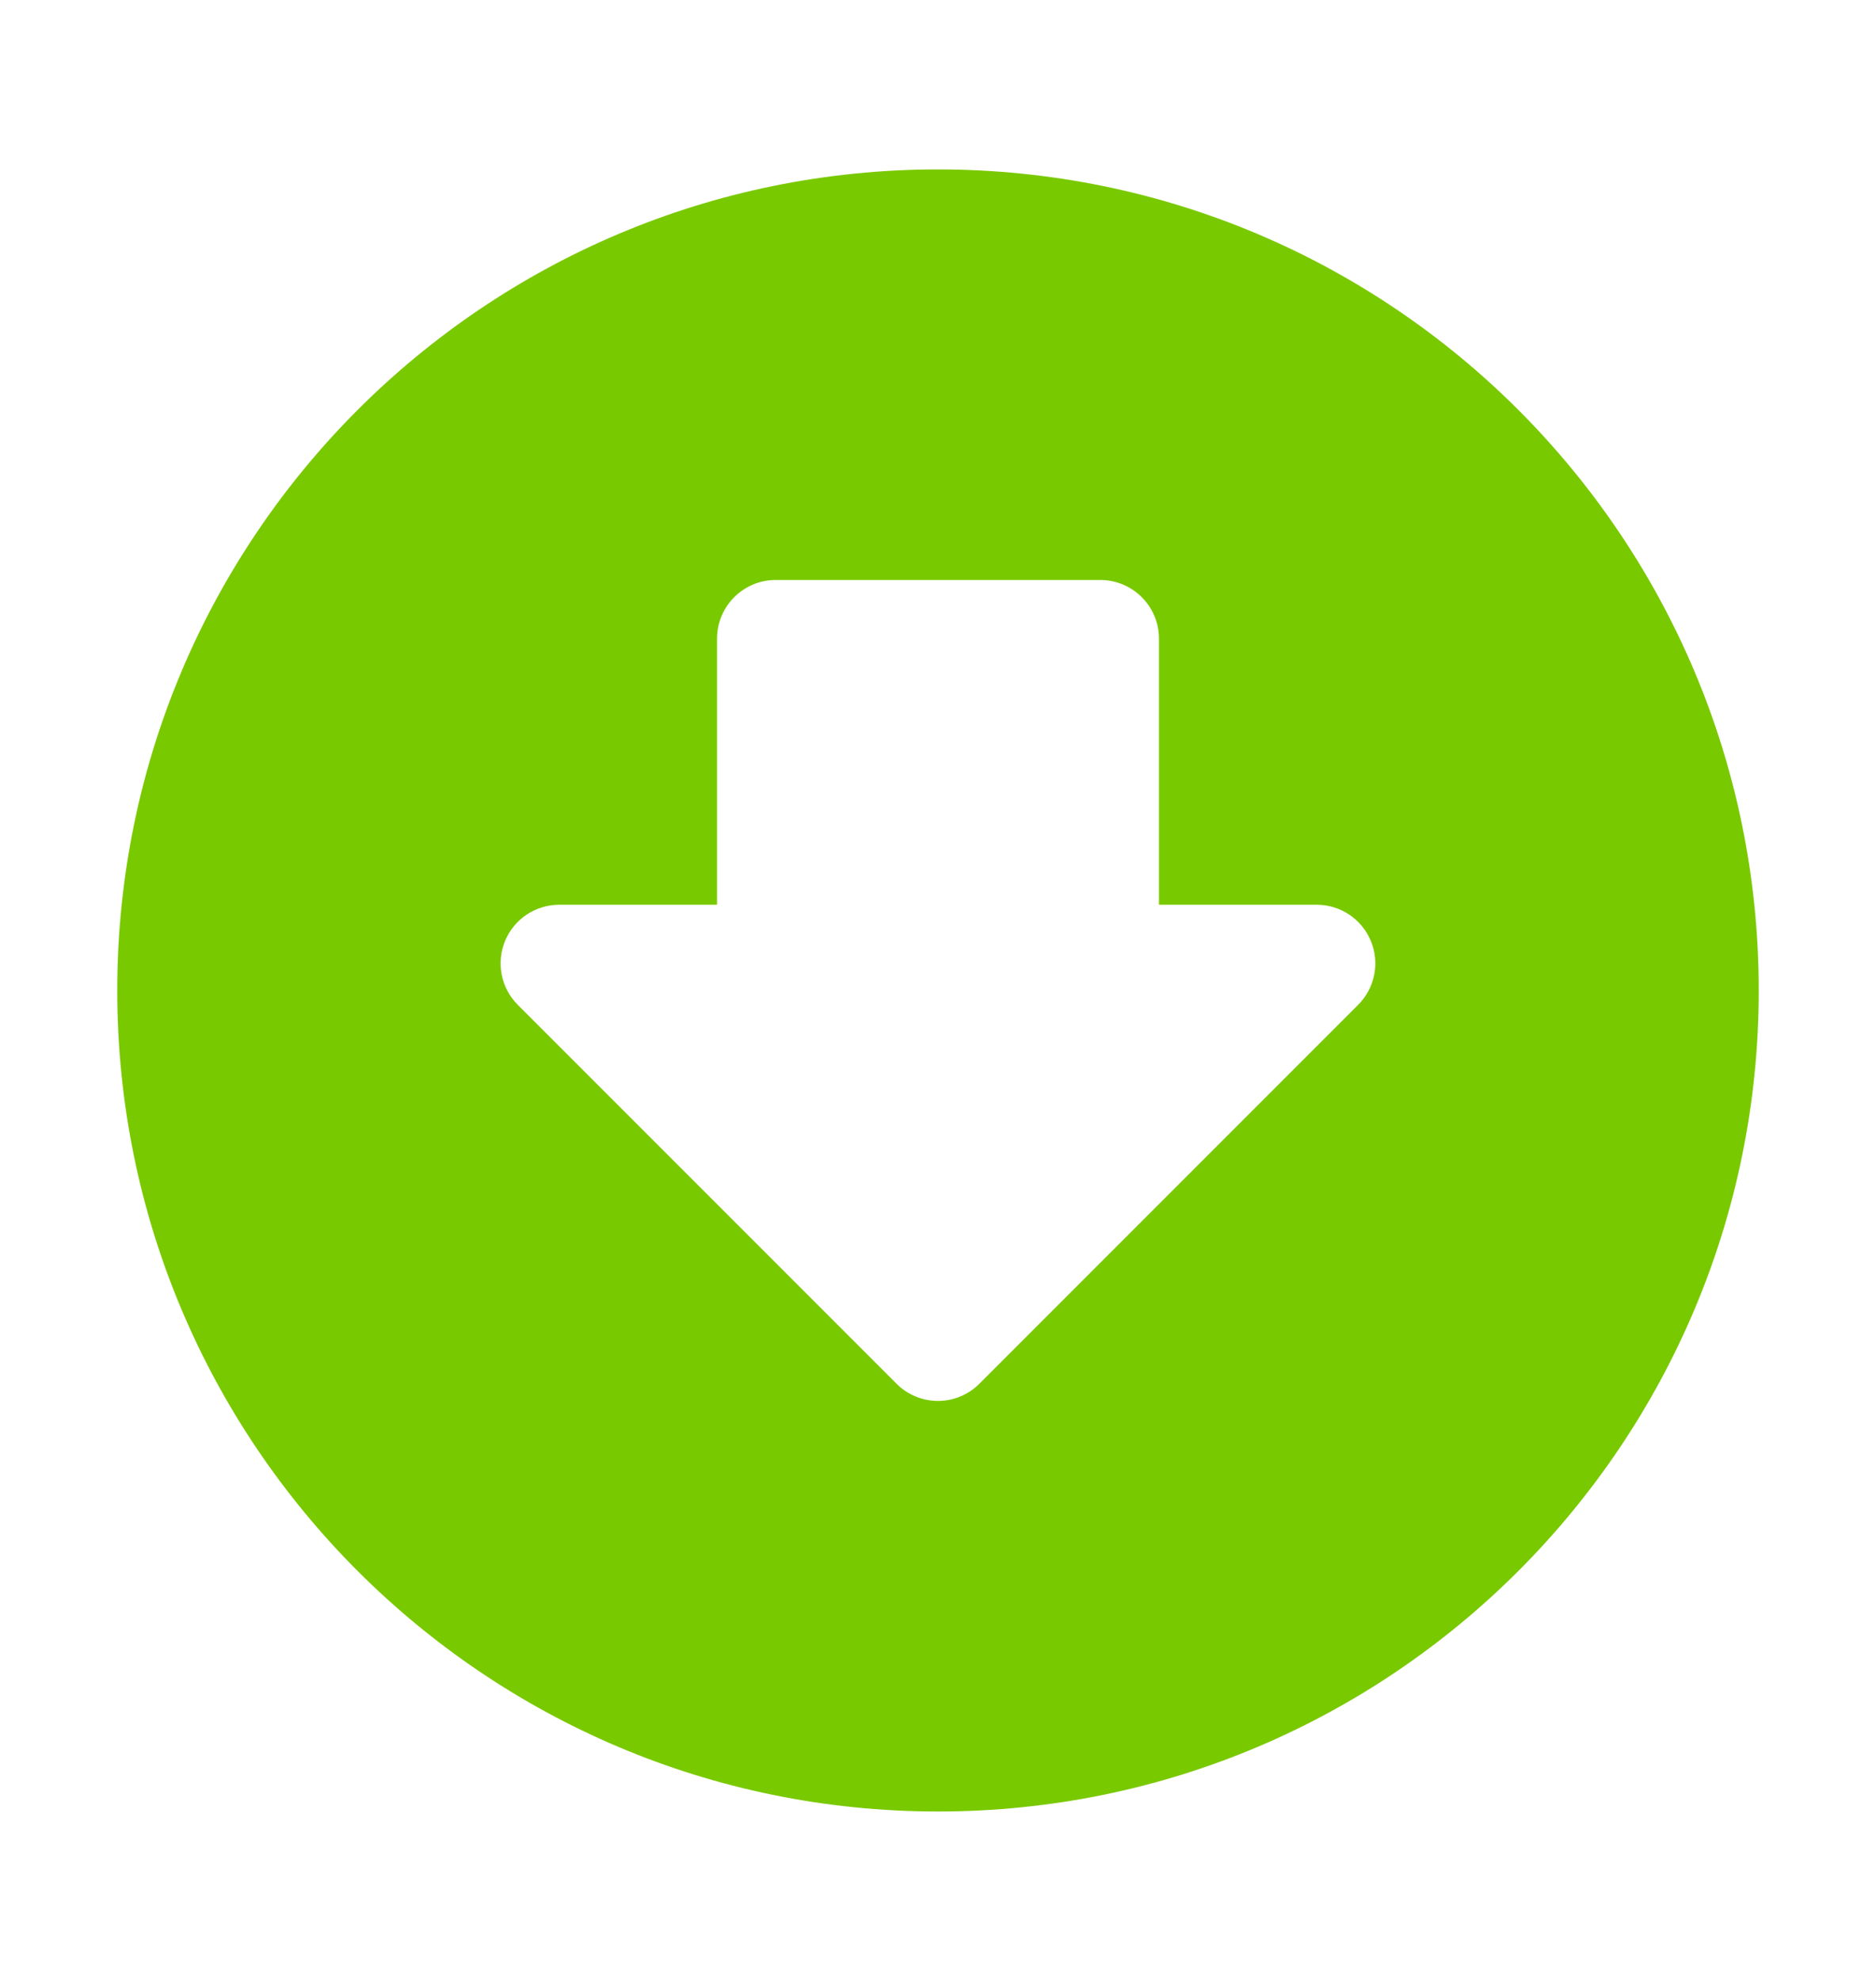 <svg width="18" height="19" viewBox="0 0 18 19" fill="none" xmlns="http://www.w3.org/2000/svg">
<path fill-rule="evenodd" clip-rule="evenodd" d="M9 17.375C13.349 17.375 16.875 13.849 16.875 9.5C16.875 5.151 13.349 1.625 9 1.625C4.651 1.625 1.125 5.151 1.125 9.5C1.125 13.849 4.651 17.375 9 17.375ZM6.88 6.126C6.88 5.815 7.132 5.563 7.442 5.563H10.557C10.868 5.563 11.12 5.815 11.12 6.126V8.678H12.634C12.861 8.678 13.066 8.815 13.153 9.025C13.241 9.235 13.192 9.477 13.031 9.638L9.397 13.272C9.292 13.378 9.149 13.437 9 13.437C8.851 13.437 8.707 13.378 8.602 13.272L4.968 9.638C4.807 9.477 4.759 9.235 4.846 9.025C4.933 8.815 5.138 8.678 5.366 8.678H6.88V6.126Z" fill="#79C900"/>
</svg>
